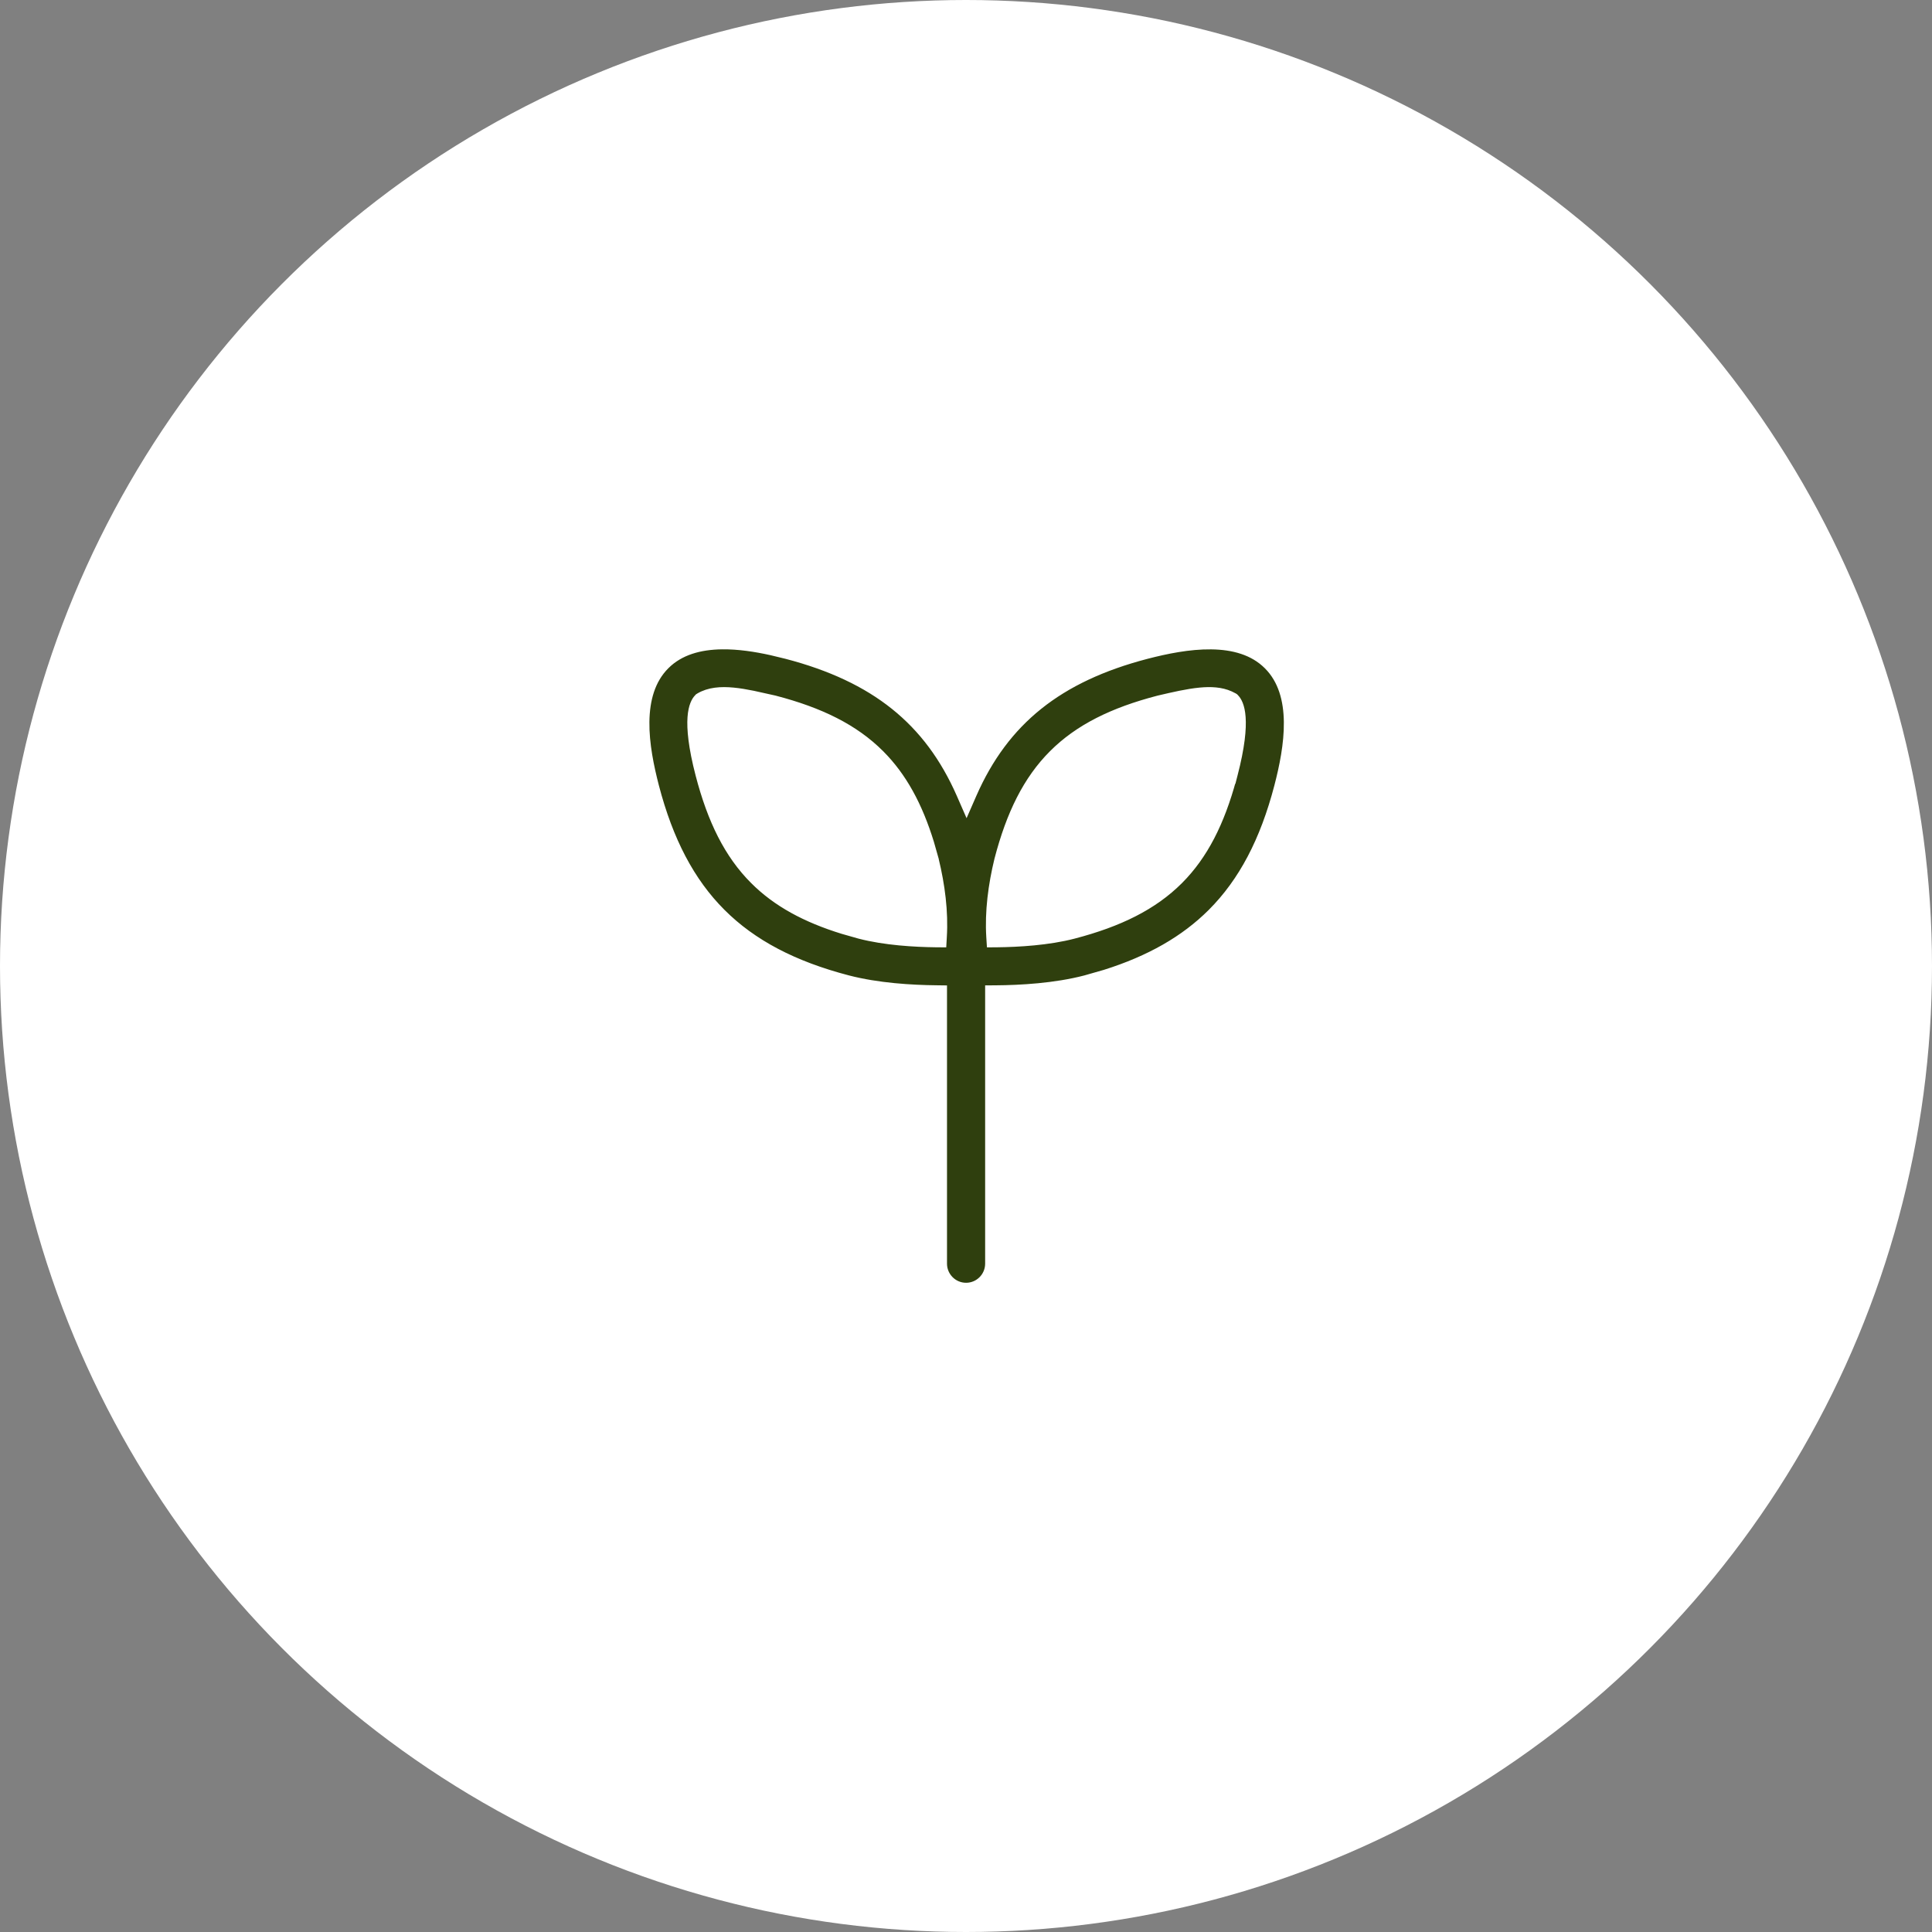 <svg width="54" height="54" viewBox="0 0 54 54" fill="none" xmlns="http://www.w3.org/2000/svg">
<rect x="0" y="0" width="54" height="54" fill="#808080" stroke="none"/>
<circle cx="27" cy="27" r="27" fill="white"/>
<g clip-path="url(#clip0_2955_2)">
<path d="M20.492 19.368C20.149 19.335 19.828 19.358 19.566 19.513L19.55 19.523L19.537 19.537C19.476 19.598 19.389 19.74 19.366 20.053C19.344 20.366 19.385 20.862 19.59 21.647C19.921 22.915 20.387 23.863 21.102 24.577C21.726 25.201 22.53 25.637 23.571 25.958L24.032 26.089C24.738 26.273 25.567 26.32 26.163 26.327L26.306 26.328L26.314 26.186C26.358 25.485 26.262 24.745 26.089 24.034V24.031L25.958 23.57C25.637 22.53 25.202 21.726 24.577 21.101C23.863 20.387 22.916 19.921 21.648 19.59L21.645 19.589L21.041 19.455C20.848 19.416 20.664 19.384 20.492 19.368ZM33.54 19.368C33.196 19.401 32.803 19.492 32.389 19.589L32.385 19.59C31.117 19.92 30.169 20.387 29.455 21.101C28.741 21.815 28.274 22.763 27.943 24.031L27.942 24.034C27.769 24.745 27.673 25.485 27.717 26.186L27.726 26.328L27.868 26.327C28.463 26.32 29.294 26.273 30 26.089C31.268 25.758 32.216 25.291 32.93 24.577C33.622 23.884 34.08 22.971 34.409 21.759H34.413L34.442 21.647C34.647 20.862 34.688 20.366 34.666 20.053C34.644 19.74 34.556 19.598 34.495 19.537L34.482 19.523L34.467 19.513L34.366 19.462C34.125 19.353 33.841 19.339 33.54 19.368ZM26.319 27.691L26.171 27.689C25.483 27.682 24.531 27.627 23.689 27.408C22.171 27.012 21.016 26.41 20.143 25.537C19.269 24.663 18.667 23.508 18.271 21.991C18.13 21.446 17.993 20.797 18.001 20.177C18.009 19.556 18.161 18.985 18.574 18.572C18.986 18.159 19.558 18.007 20.178 17.999C20.643 17.993 21.126 18.068 21.567 18.166L21.993 18.269C24.465 18.915 25.975 20.127 26.879 22.181L27.016 22.494L27.153 22.181C28.056 20.127 29.567 18.913 32.04 18.268C32.585 18.127 33.234 17.992 33.855 18C34.475 18.008 35.046 18.159 35.459 18.572L35.465 18.578C35.875 18.991 36.026 19.56 36.034 20.177C36.042 20.798 35.906 21.447 35.764 21.992C35.368 23.509 34.765 24.664 33.892 25.537C33.127 26.301 32.147 26.858 30.898 27.251L30.346 27.409C29.492 27.632 28.522 27.685 27.833 27.69L27.685 27.691V35.321C27.684 35.698 27.379 36.004 27.002 36.004C26.625 36.004 26.32 35.697 26.319 35.321V27.691Z" fill="#2F3F0E" stroke="white" stroke-width="0.3"/>
</g>
<defs>
<clipPath id="clip0_2955_2">
<rect width="20" height="20" fill="white" transform="translate(17 17)"/>
</clipPath>
</defs>
</svg>
